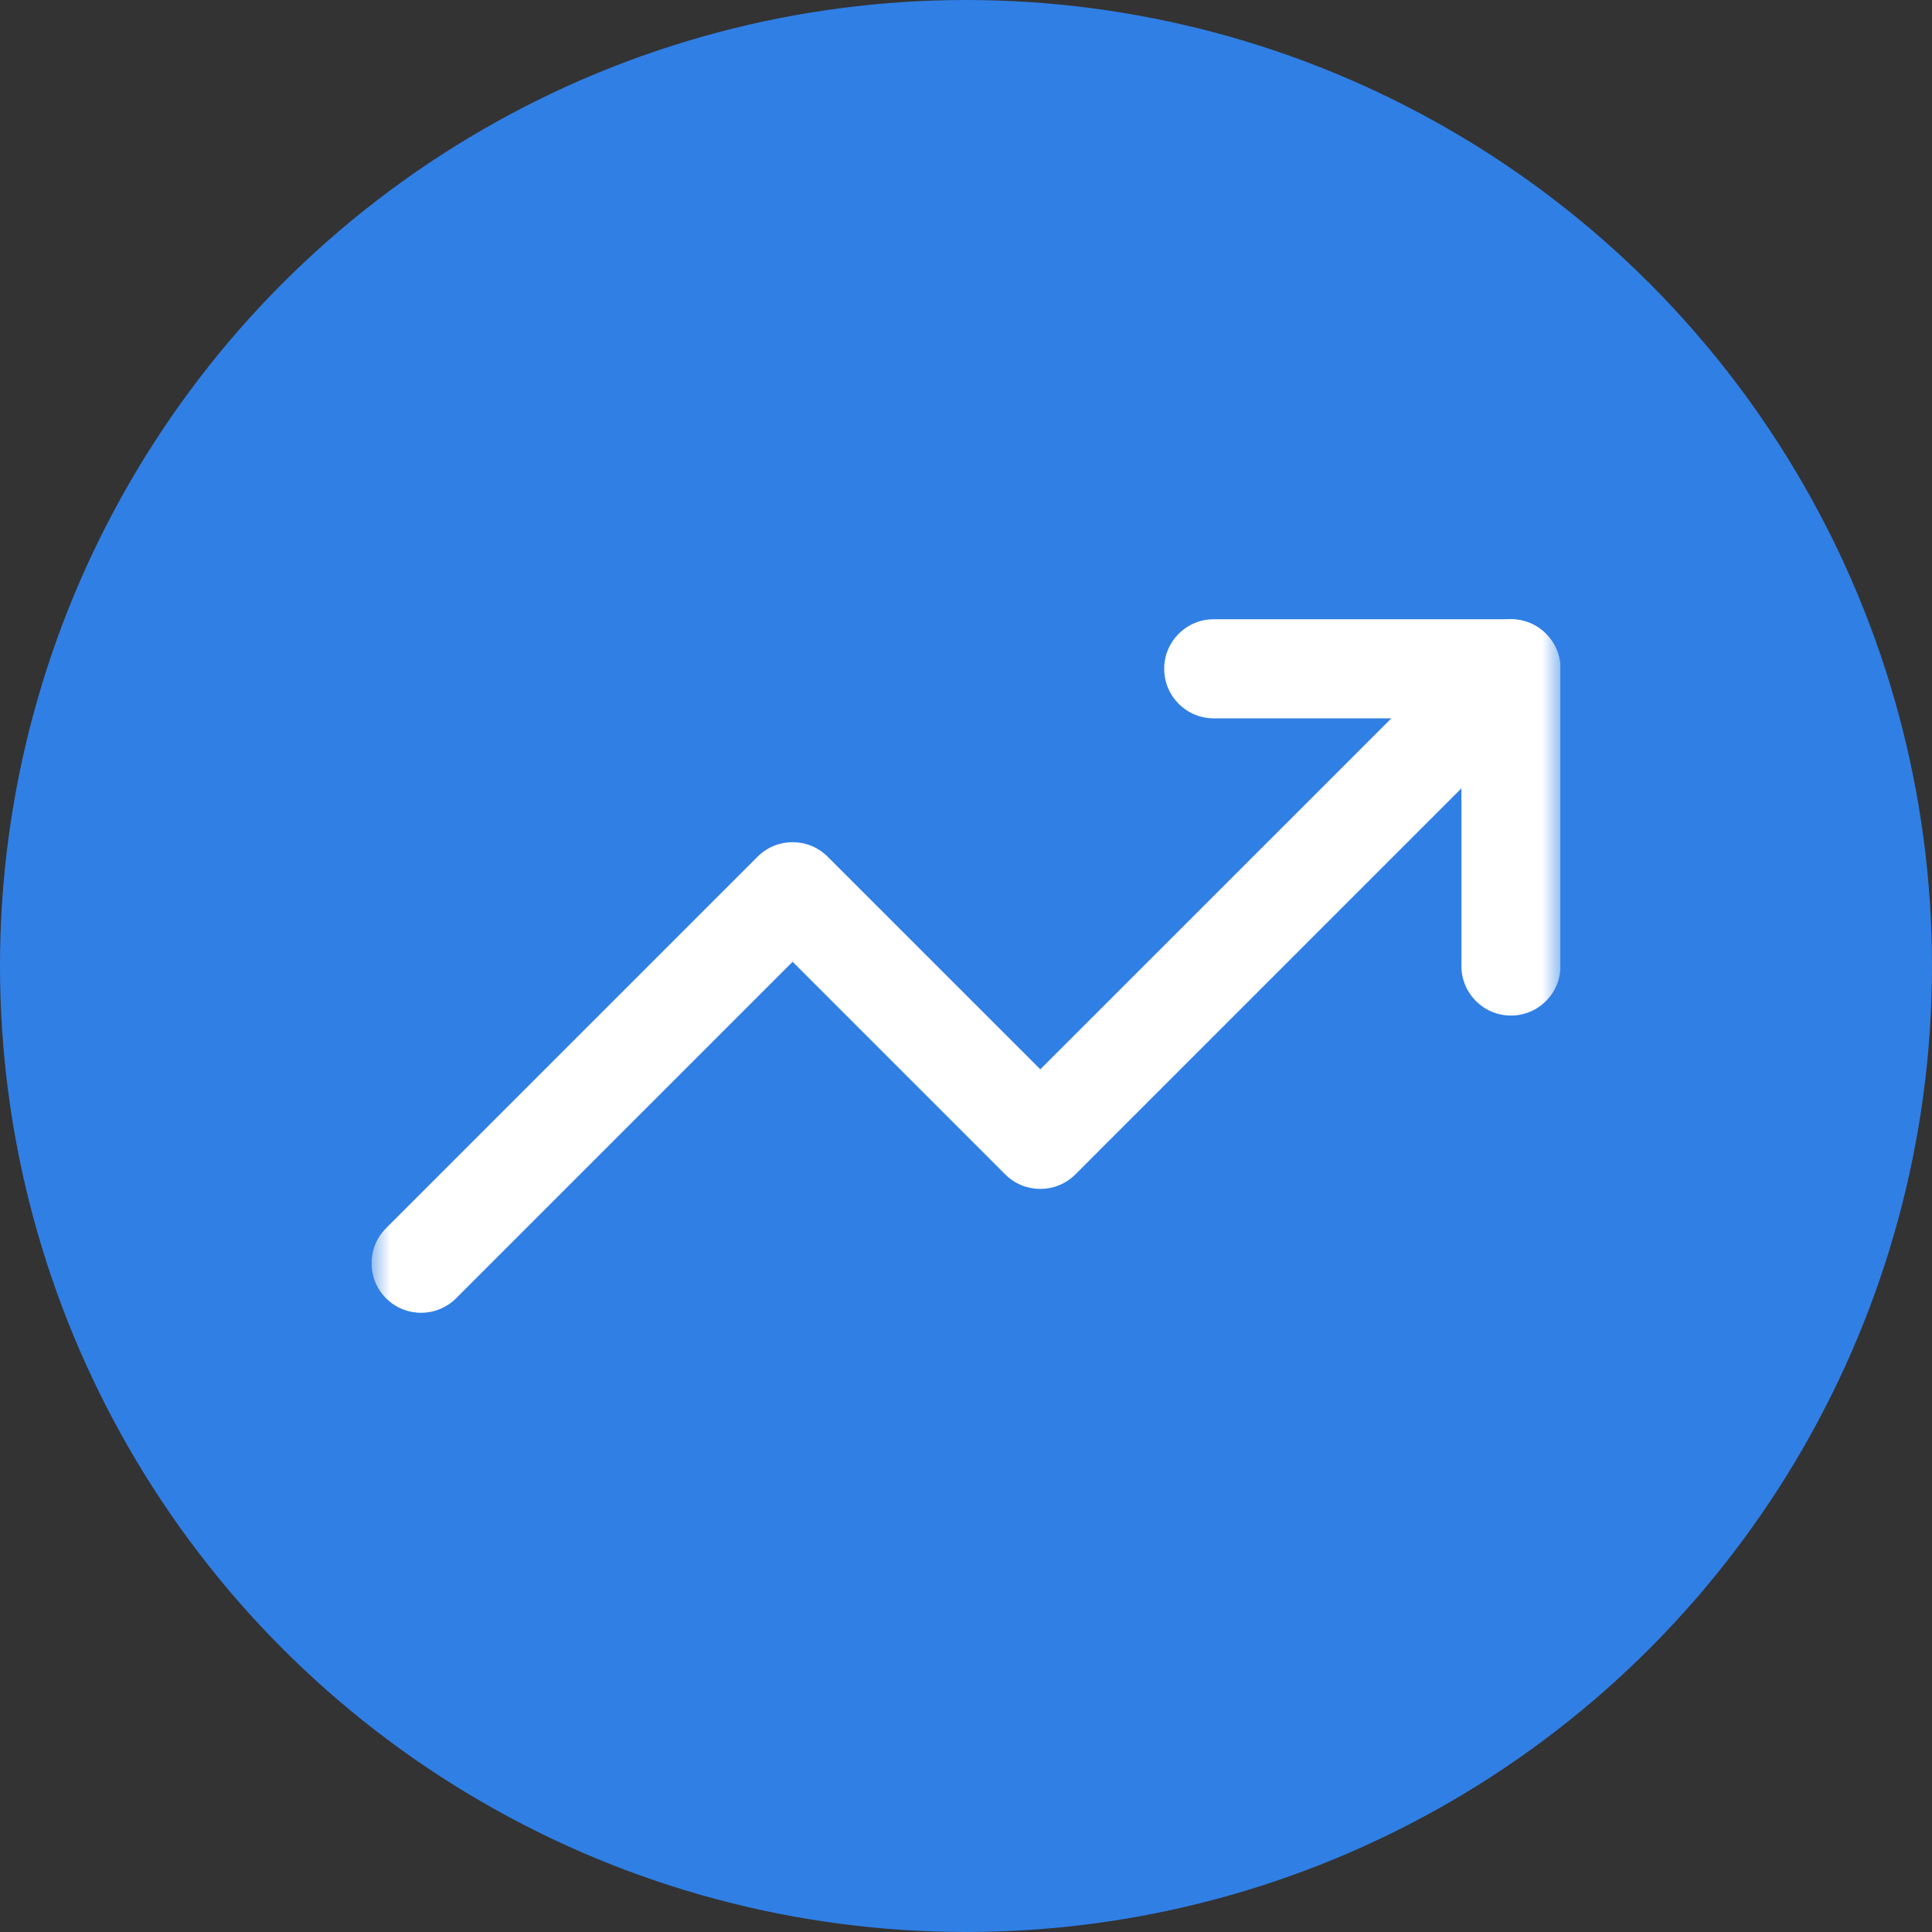 <svg width="52" height="52" viewBox="0 0 52 52" fill="none" xmlns="http://www.w3.org/2000/svg">
<rect x="0" y="0" width="52" height="52" fill="#333333" stroke="none"/>
<circle cx="26" cy="26" r="26" fill="#307FE5"/>
<g clip-path="url(#clip0_1609_14335)">
<mask id="mask0_1609_14335" style="mask-type:luminance" maskUnits="userSpaceOnUse" x="10" y="10" width="32" height="32">
<path d="M10 10H42V42H10V10Z" fill="white"/>
</mask>
<g mask="url(#mask0_1609_14335)">
<path fill-rule="evenodd" clip-rule="evenodd" d="M41.609 17.058C42.13 17.578 42.13 18.422 41.609 18.943L28.943 31.61C28.422 32.13 27.578 32.13 27.057 31.61L21.333 25.886L12.276 34.943C11.755 35.464 10.911 35.464 10.39 34.943C9.87 34.422 9.87 33.578 10.39 33.057L20.39 23.058C20.911 22.537 21.755 22.537 22.276 23.058L28 28.781L39.724 17.058C40.245 16.537 41.089 16.537 41.609 17.058Z" fill="white"/>
<path fill-rule="evenodd" clip-rule="evenodd" d="M31.334 18C31.334 17.264 31.931 16.667 32.667 16.667H40.667C41.404 16.667 42.001 17.264 42.001 18V26C42.001 26.737 41.404 27.334 40.667 27.334C39.931 27.334 39.334 26.737 39.334 26V19.334H32.667C31.931 19.334 31.334 18.737 31.334 18Z" fill="white"/>
</g>
</g>
<defs>
<clipPath id="clip0_1609_14335">
<rect width="32" height="32" fill="white" transform="translate(10 10)"/>
</clipPath>
</defs>
</svg>
